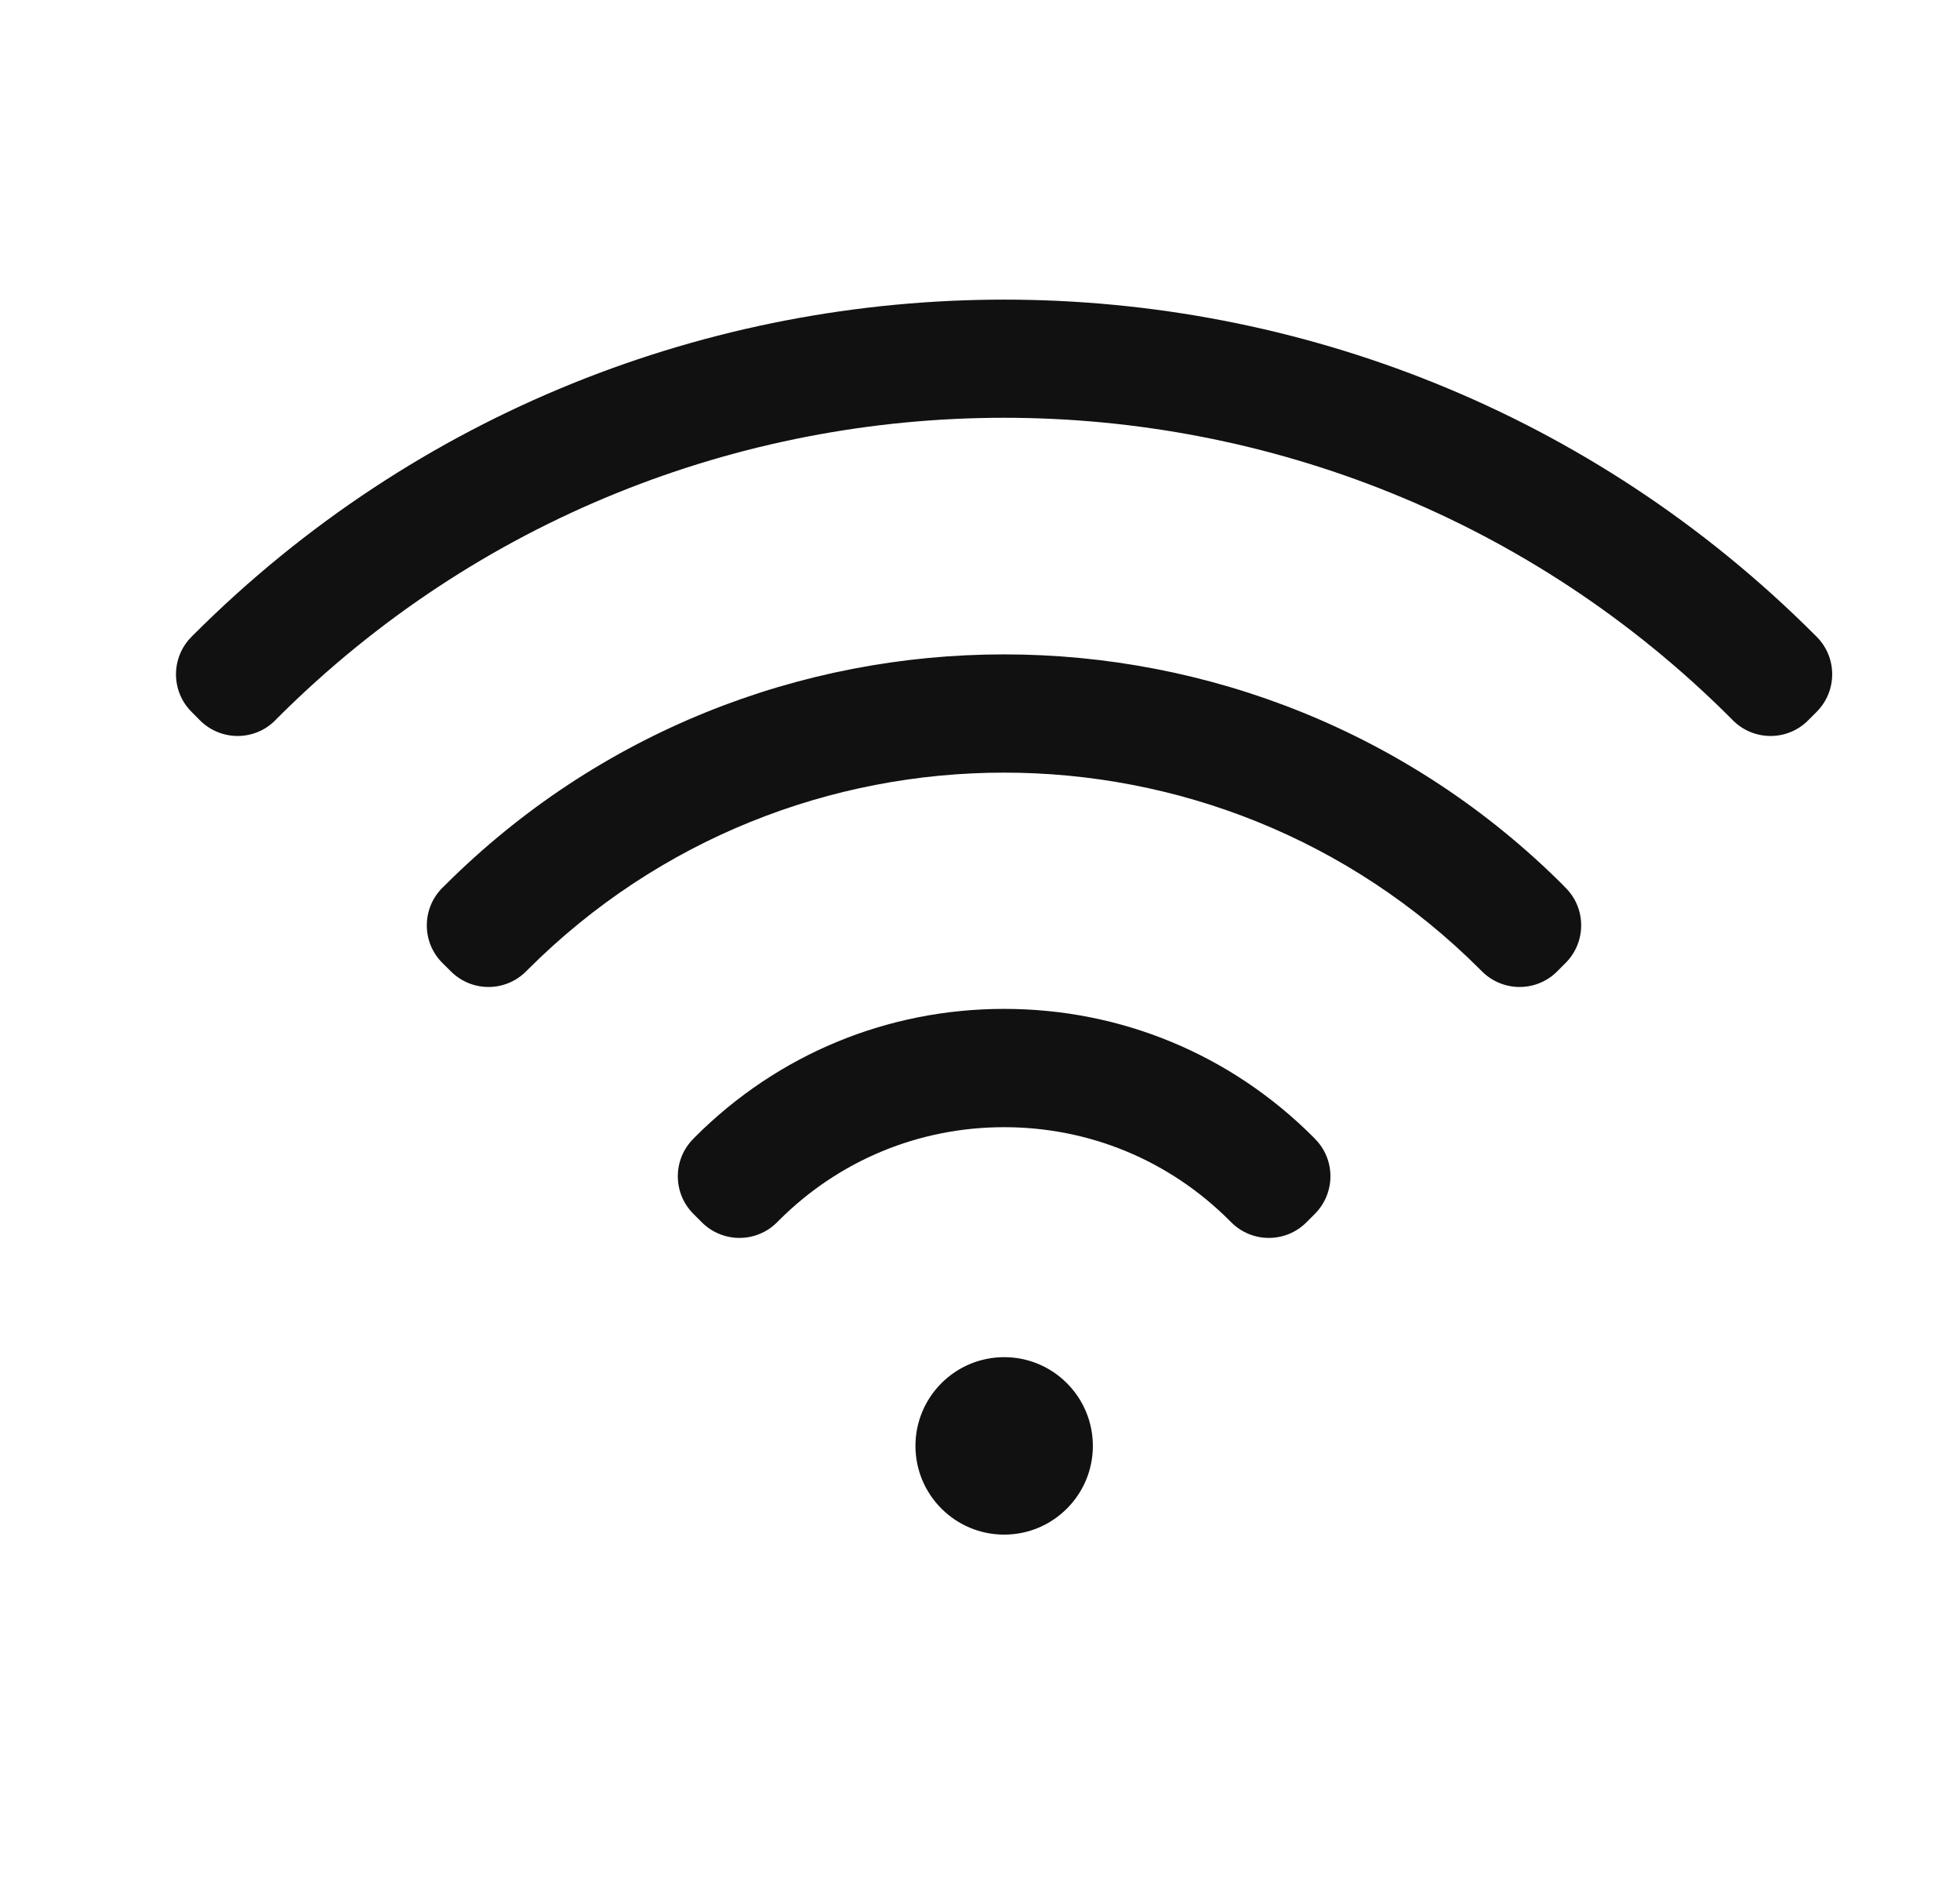 <svg width="29" height="28" viewBox="0 0 29 28" fill="none" xmlns="http://www.w3.org/2000/svg">
<path fill-rule="evenodd" clip-rule="evenodd" d="M26.852 9.392L26.878 9.418C27.186 9.725 27.186 10.223 26.878 10.531L26.753 10.656C26.447 10.964 25.948 10.964 25.64 10.656L25.614 10.629C19.682 4.697 10.03 4.697 4.098 10.629L4.072 10.656C3.766 10.964 3.267 10.964 2.959 10.656L2.835 10.531C2.527 10.225 2.527 9.726 2.835 9.418L2.861 9.392C9.476 2.779 20.238 2.779 26.852 9.392ZM23.14 13.106C18.572 8.538 11.14 8.538 6.573 13.106L6.546 13.132C6.238 13.44 6.238 13.939 6.546 14.245L6.671 14.369C6.979 14.677 7.477 14.677 7.784 14.369L7.81 14.343C11.695 10.458 18.016 10.458 21.901 14.343L21.927 14.369C22.235 14.677 22.734 14.677 23.04 14.369L23.164 14.245C23.472 13.937 23.472 13.438 23.164 13.132L23.138 13.106H23.14ZM14.857 14.924C16.584 14.924 18.206 15.596 19.428 16.817L19.454 16.844C19.762 17.15 19.762 17.649 19.454 17.957L19.33 18.081C19.024 18.389 18.525 18.389 18.217 18.081L18.191 18.055C17.3 17.164 16.117 16.674 14.857 16.674C13.597 16.674 12.414 17.164 11.523 18.055L11.497 18.081C11.191 18.389 10.692 18.389 10.384 18.081L10.26 17.957C9.952 17.65 9.952 17.152 10.26 16.844L10.286 16.817C11.508 15.596 13.13 14.924 14.857 14.924ZM16.17 21.389C16.17 22.113 15.582 22.701 14.858 22.701C14.133 22.701 13.545 22.113 13.545 21.389C13.545 20.664 14.133 20.076 14.858 20.076C15.582 20.076 16.17 20.664 16.17 21.389Z" fill="#111111"/>
</svg>

